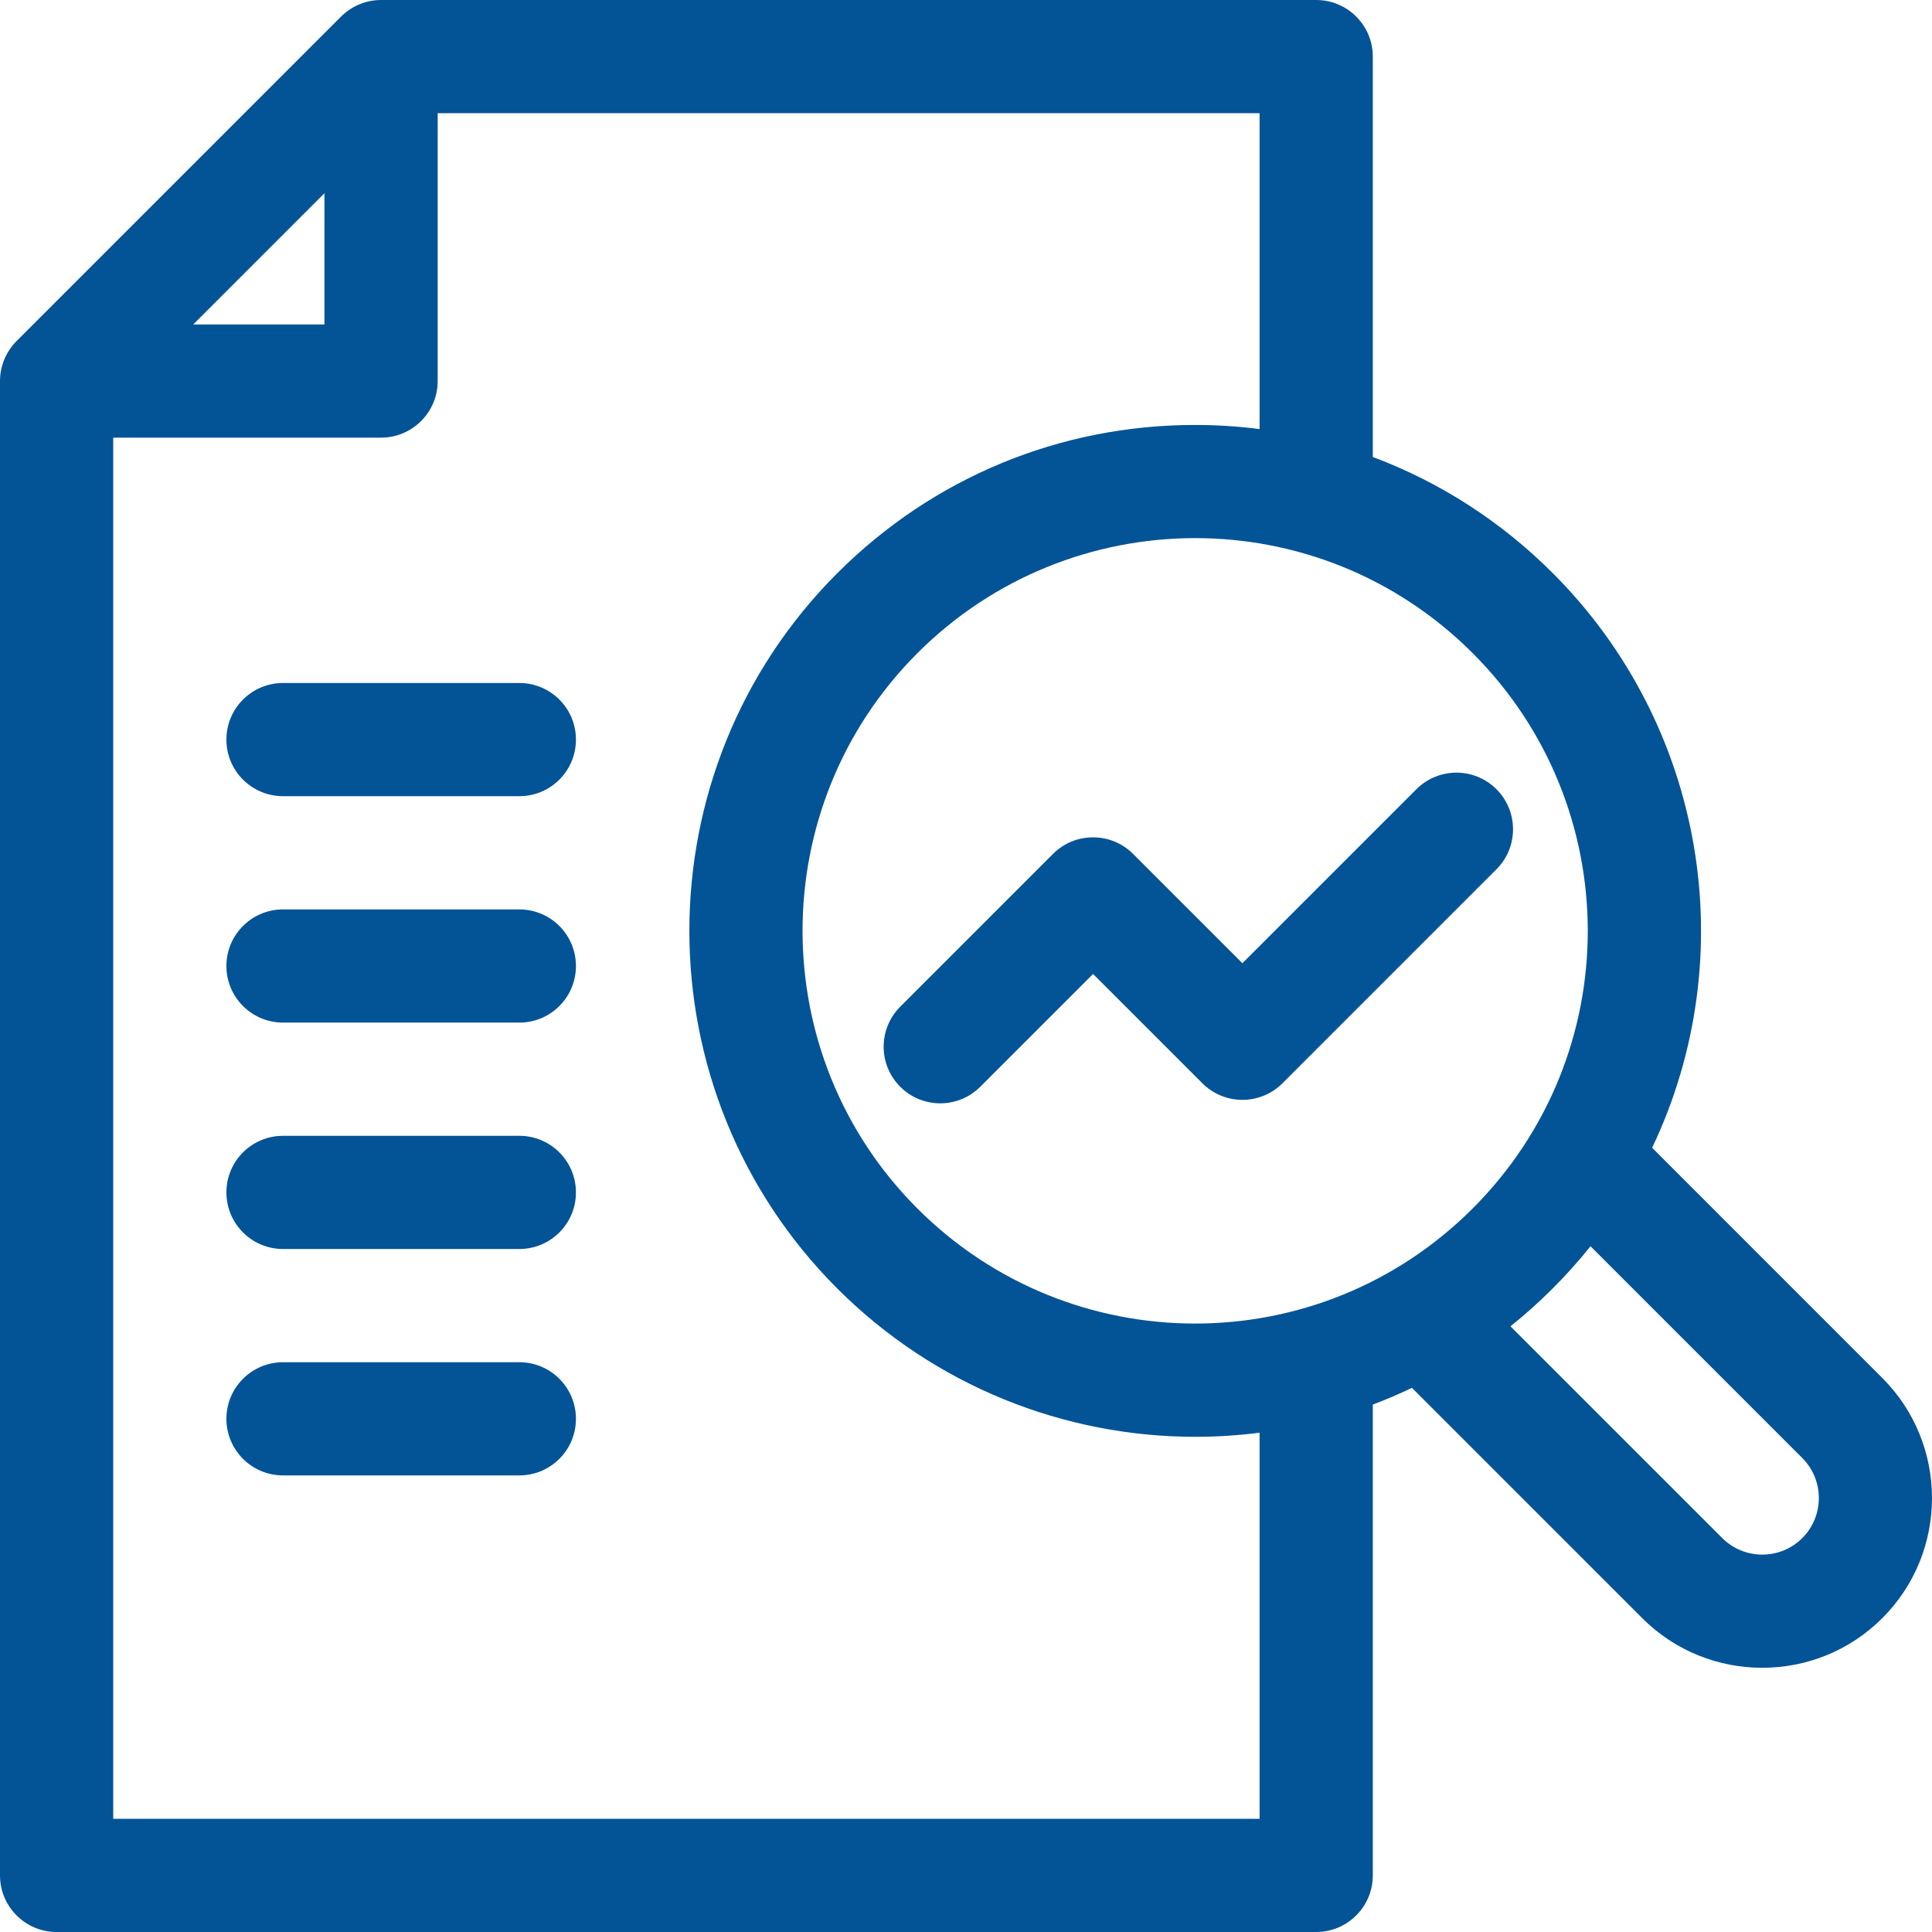 <svg width="48" height="48" viewBox="0 0 48 48" fill="none" xmlns="http://www.w3.org/2000/svg">
<g clip-path="url(#clip0_1056_5389)">
<path d="M46.766 34.236L41.047 28.516C43.312 23.757 42.365 18.026 38.578 14.239C37.288 12.949 35.766 11.975 34.107 11.354V1.406C34.107 0.63 33.477 0 32.7 0H9.467C9.103 0 8.74 0.145 8.473 0.412C8.441 0.444 0.411 8.474 0.411 8.474C0.145 8.74 0 9.103 0 9.467V46.594C0 47.37 0.63 48 1.406 48H32.7C33.477 48 34.107 47.37 34.107 46.594V34.896C34.435 34.773 34.759 34.634 35.079 34.481L40.8 40.202C42.445 41.847 45.121 41.847 46.766 40.202C48.411 38.557 48.411 35.881 46.766 34.236ZM36.588 30.024C32.763 33.85 26.59 33.823 22.792 30.025C18.988 26.221 18.988 20.032 22.792 16.228C26.582 12.438 32.756 12.395 36.589 16.228C40.385 20.024 40.417 26.195 36.588 30.024ZM8.061 4.801V8.061H4.801C5.274 7.588 7.589 5.273 8.061 4.801ZM31.294 45.188H2.813V10.873H9.467C10.244 10.873 10.874 10.243 10.874 9.467V2.812H31.294V10.66C30.766 10.593 30.231 10.558 29.69 10.558C26.333 10.559 23.177 11.866 20.803 14.24C15.902 19.14 15.902 27.113 20.803 32.014C23.227 34.437 26.446 35.698 29.698 35.697C30.23 35.697 30.763 35.663 31.294 35.595V45.188ZM44.777 38.213C44.229 38.761 43.337 38.761 42.789 38.213L37.527 32.952C38.227 32.393 38.922 31.706 39.516 30.963L44.777 36.224C45.326 36.773 45.326 37.665 44.777 38.213Z" fill="#035397"/>
<path d="M30.867 23.931L28.151 21.215C27.602 20.666 26.711 20.666 26.162 21.215L22.366 25.011C21.817 25.561 21.817 26.451 22.366 27C22.915 27.549 23.806 27.549 24.355 27L27.157 24.198L29.873 26.914C30.422 27.463 31.313 27.463 31.862 26.914L37.179 21.597C37.728 21.048 37.728 20.158 37.179 19.608C36.63 19.059 35.739 19.059 35.19 19.608L30.867 23.931Z" fill="#035397"/>
<path d="M12.903 22.594H7.032C6.255 22.594 5.625 23.223 5.625 24C5.625 24.777 6.255 25.406 7.032 25.406H12.903C13.68 25.406 14.309 24.777 14.309 24C14.309 23.223 13.679 22.594 12.903 22.594Z" fill="#035397"/>
<path d="M12.903 28.219H7.032C6.255 28.219 5.625 28.848 5.625 29.625C5.625 30.402 6.255 31.031 7.032 31.031H12.903C13.68 31.031 14.309 30.402 14.309 29.625C14.309 28.848 13.679 28.219 12.903 28.219Z" fill="#035397"/>
<path d="M12.903 33.844H7.032C6.255 33.844 5.625 34.473 5.625 35.25C5.625 36.027 6.255 36.656 7.032 36.656H12.903C13.68 36.656 14.309 36.027 14.309 35.25C14.309 34.473 13.679 33.844 12.903 33.844Z" fill="#035397"/>
<path d="M12.903 16.969H7.032C6.255 16.969 5.625 17.598 5.625 18.375C5.625 19.152 6.255 19.781 7.032 19.781H12.903C13.68 19.781 14.309 19.152 14.309 18.375C14.309 17.598 13.679 16.969 12.903 16.969Z" fill="#035397"/>
</g>
<defs>
<clipPath id="clip0_1056_5389">
<rect width="48" height="48" fill="white"/>
</clipPath>
</defs>
</svg>
